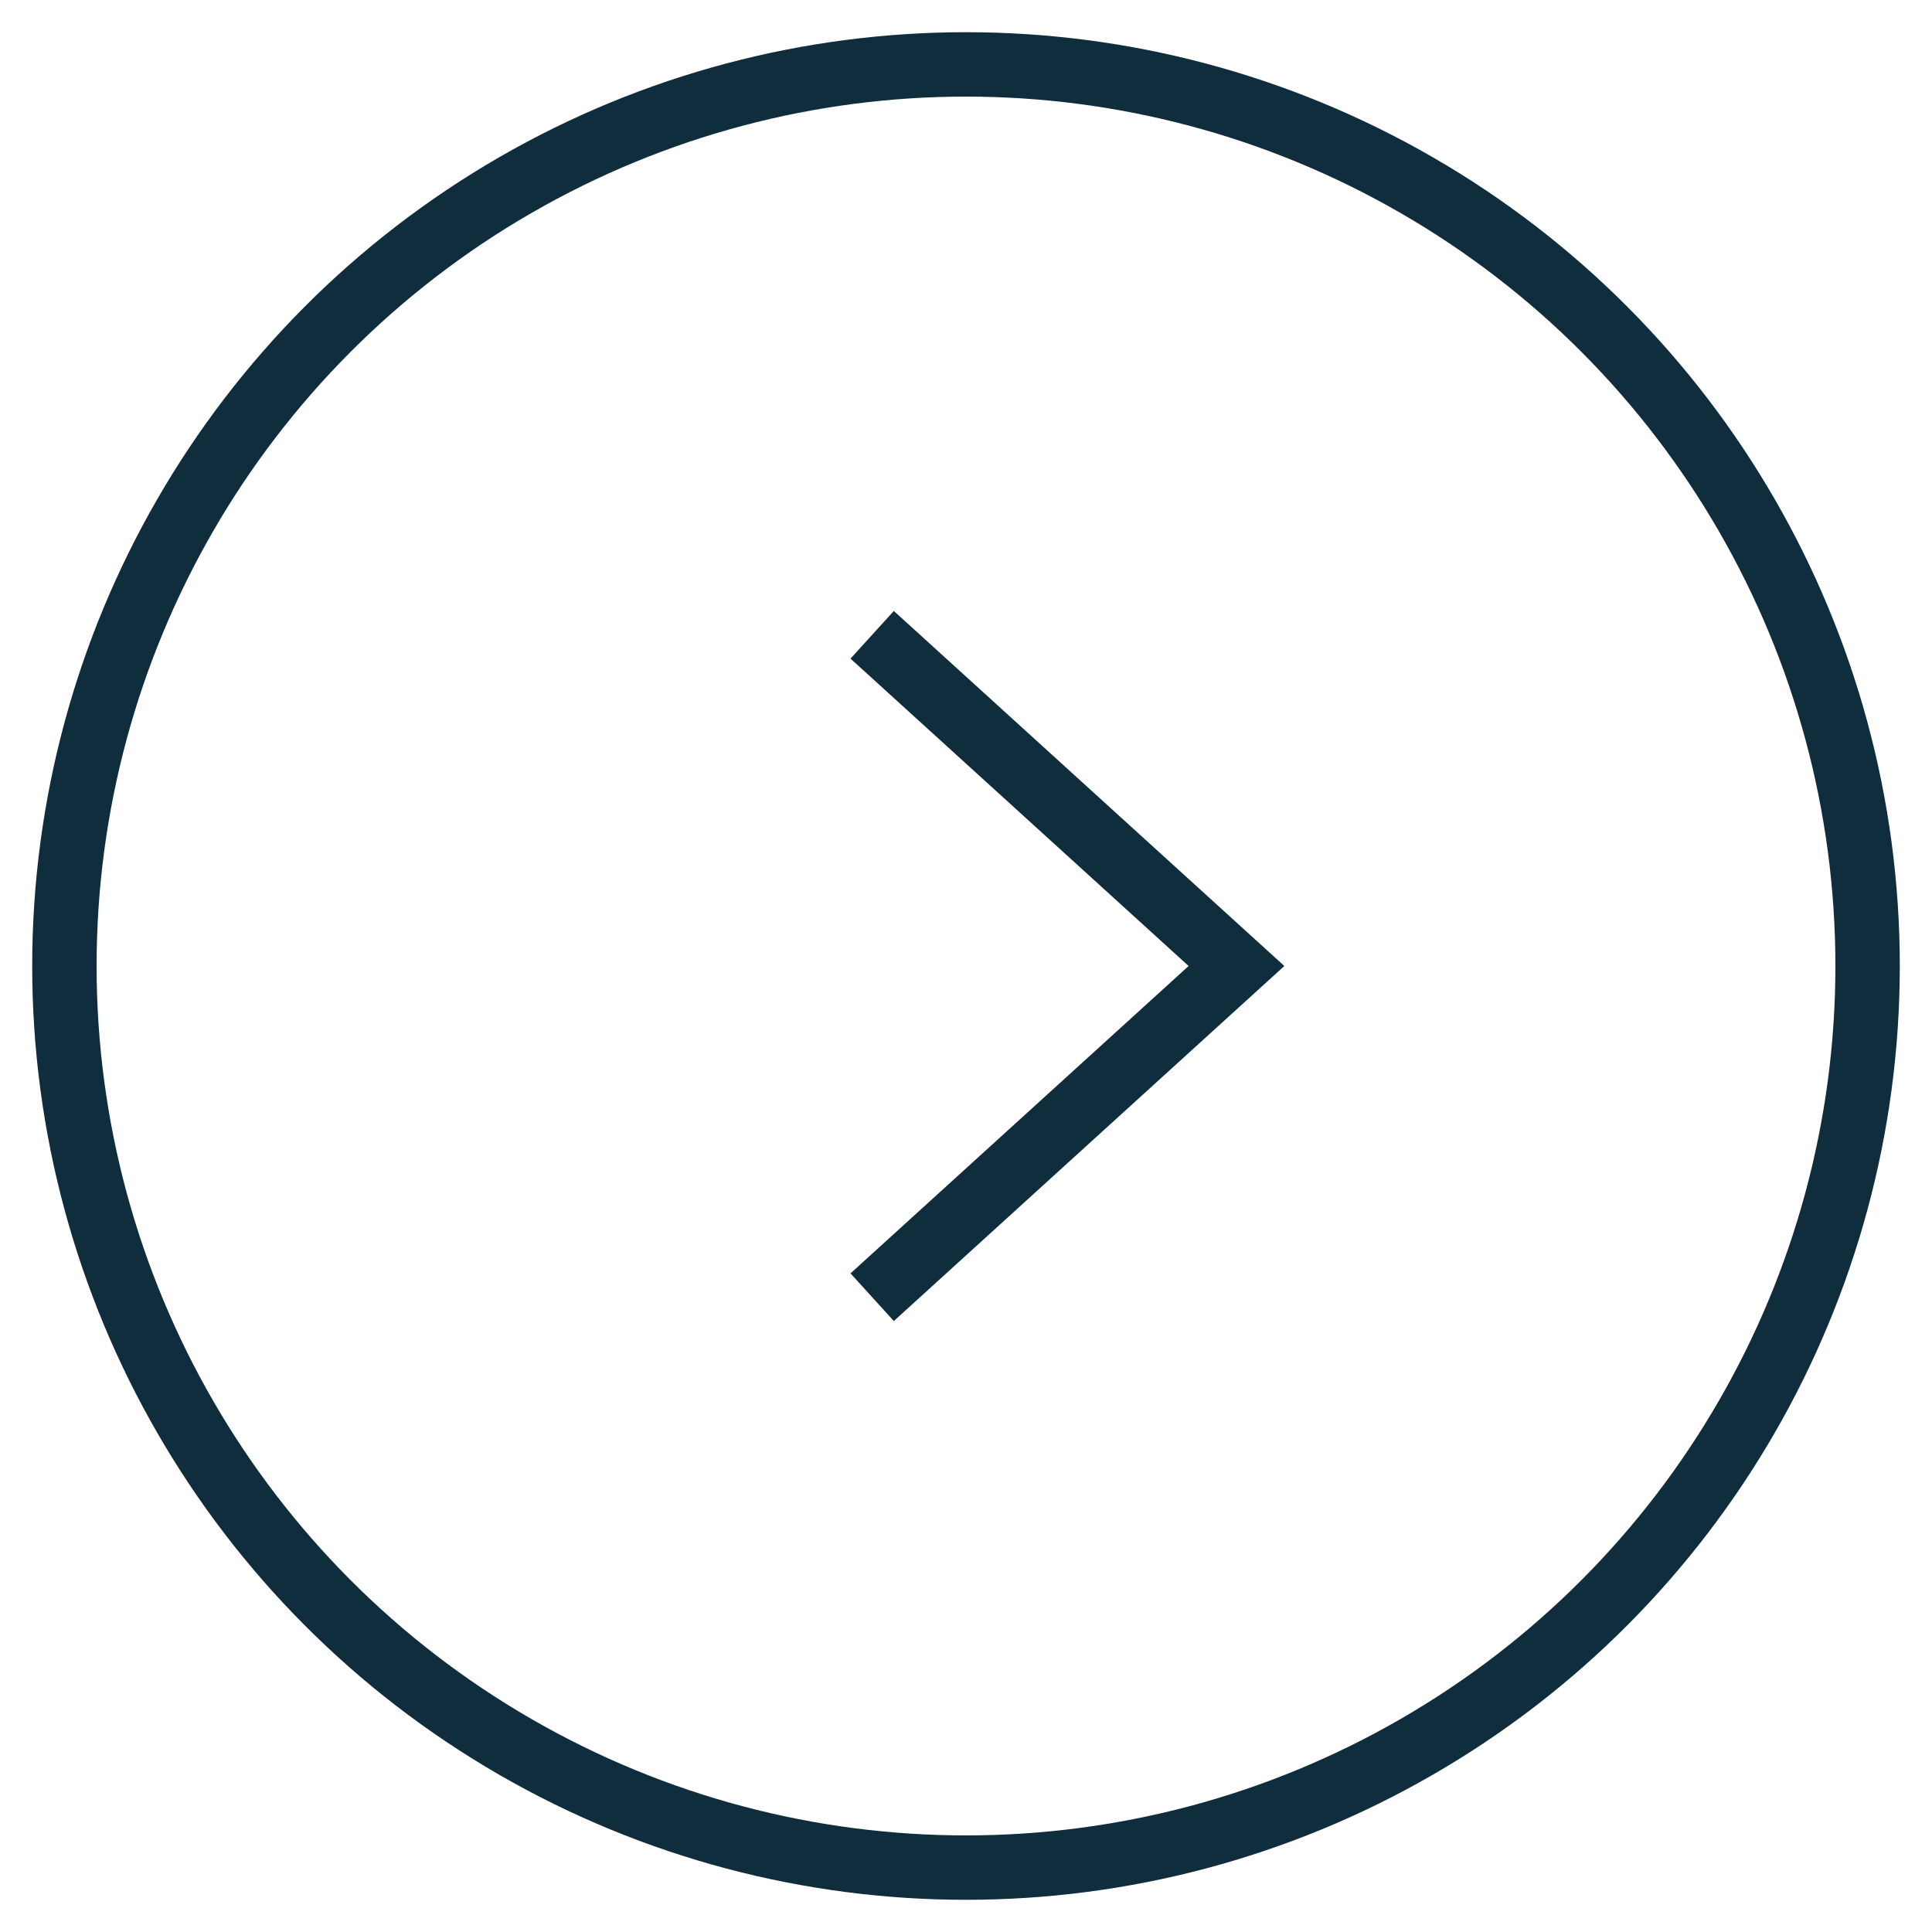 <svg

      width="30"
      height="30"
      viewBox="0 0 30 30"
      fill="none"
      xmlns="http://www.w3.org/2000/svg"
    >
      <circle cx="15" cy="15" r="14" stroke="#102D3E" strokeWidth="2" />
      <path
        d="M13.543 9.857L19.2 15L13.543 20.143"
        stroke="#102D3E"
        strokeWidth="2"
        strokeLinecap="round"
        strokeLinejoin="round"
      />
    </svg>